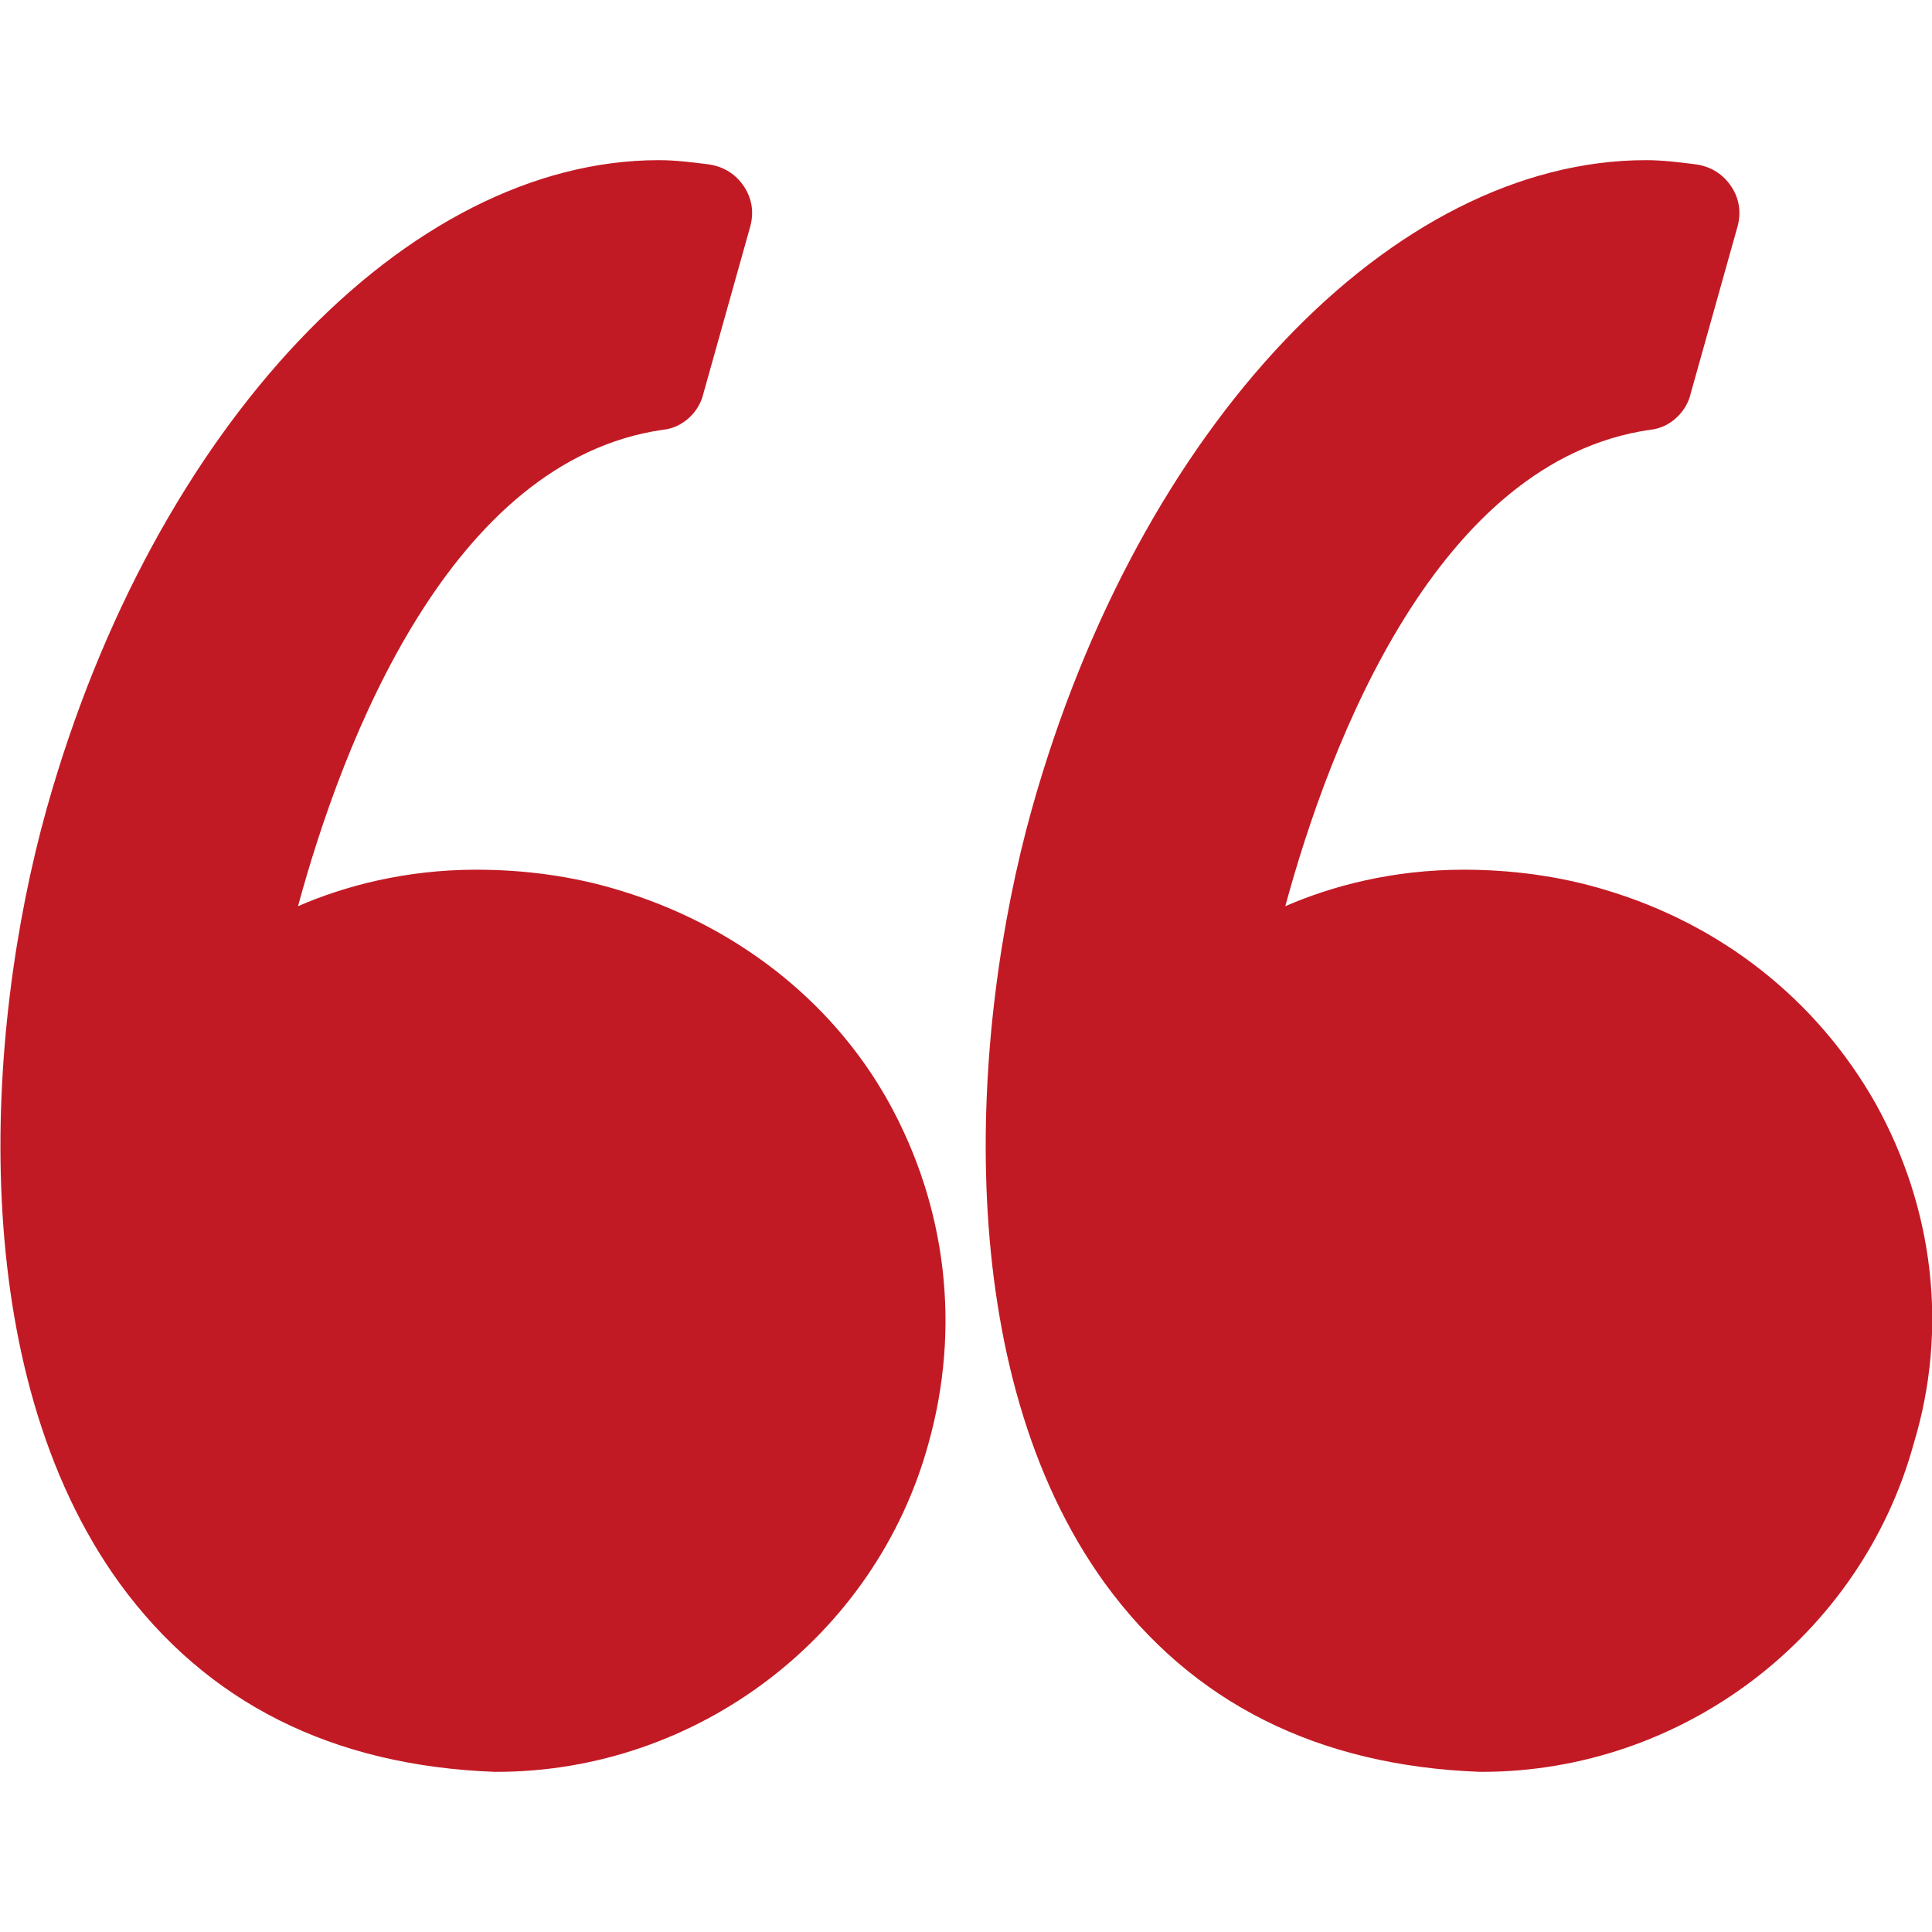 <?xml version="1.0" encoding="UTF-8"?> <!-- Generator: Adobe Illustrator 24.1.2, SVG Export Plug-In . SVG Version: 6.00 Build 0) --> <svg xmlns="http://www.w3.org/2000/svg" xmlns:xlink="http://www.w3.org/1999/xlink" version="1.1" id="Capa_1" x="0px" y="0px" viewBox="0 0 95.3 95.3" style="enable-background:new 0 0 95.3 95.3;" xml:space="preserve"> <style type="text/css"> .st0{fill:#C21A24;} </style> <g> <g> <path class="st0" d="M30.5,43.9c-2.3-0.7-4.7-1-7-1c-3.5,0-6.5,0.8-8.8,1.8c2.2-8.1,7.5-22,18-23.5c1-0.1,1.8-0.9,2-1.8l2.3-8.2 c0.2-0.7,0.1-1.4-0.3-2s-1-1-1.8-1.1c-0.8-0.1-1.6-0.2-2.4-0.2C20.1,7.9,7.6,21,2.3,39.9c-3.1,11.1-4,27.7,3.6,38.2 c4.3,5.9,10.5,9,18.5,9.3c0,0,0.1,0,0.1,0c9.9,0,18.7-6.7,21.3-16.2c1.6-5.7,0.9-11.7-2-16.9C41,49.3,36.2,45.6,30.5,43.9z"></path> <path class="st0" d="M92.5,54.4c-2.9-5.1-7.6-8.8-13.3-10.5c-2.3-0.7-4.7-1-7-1c-3.5,0-6.5,0.8-8.8,1.8c2.2-8.1,7.5-22,18-23.5 c1-0.1,1.8-0.9,2-1.8l2.3-8.2c0.2-0.7,0.1-1.4-0.3-2c-0.4-0.6-1-1-1.8-1.1c-0.8-0.1-1.6-0.2-2.4-0.2C68.7,7.9,56.2,21,50.9,39.9 c-3.1,11.1-4,27.7,3.6,38.2c4.3,5.9,10.5,9,18.5,9.3c0,0,0.1,0,0.1,0c9.9,0,18.7-6.7,21.3-16.2C96.1,65.6,95.4,59.6,92.5,54.4z"></path> </g> </g> </svg> 
